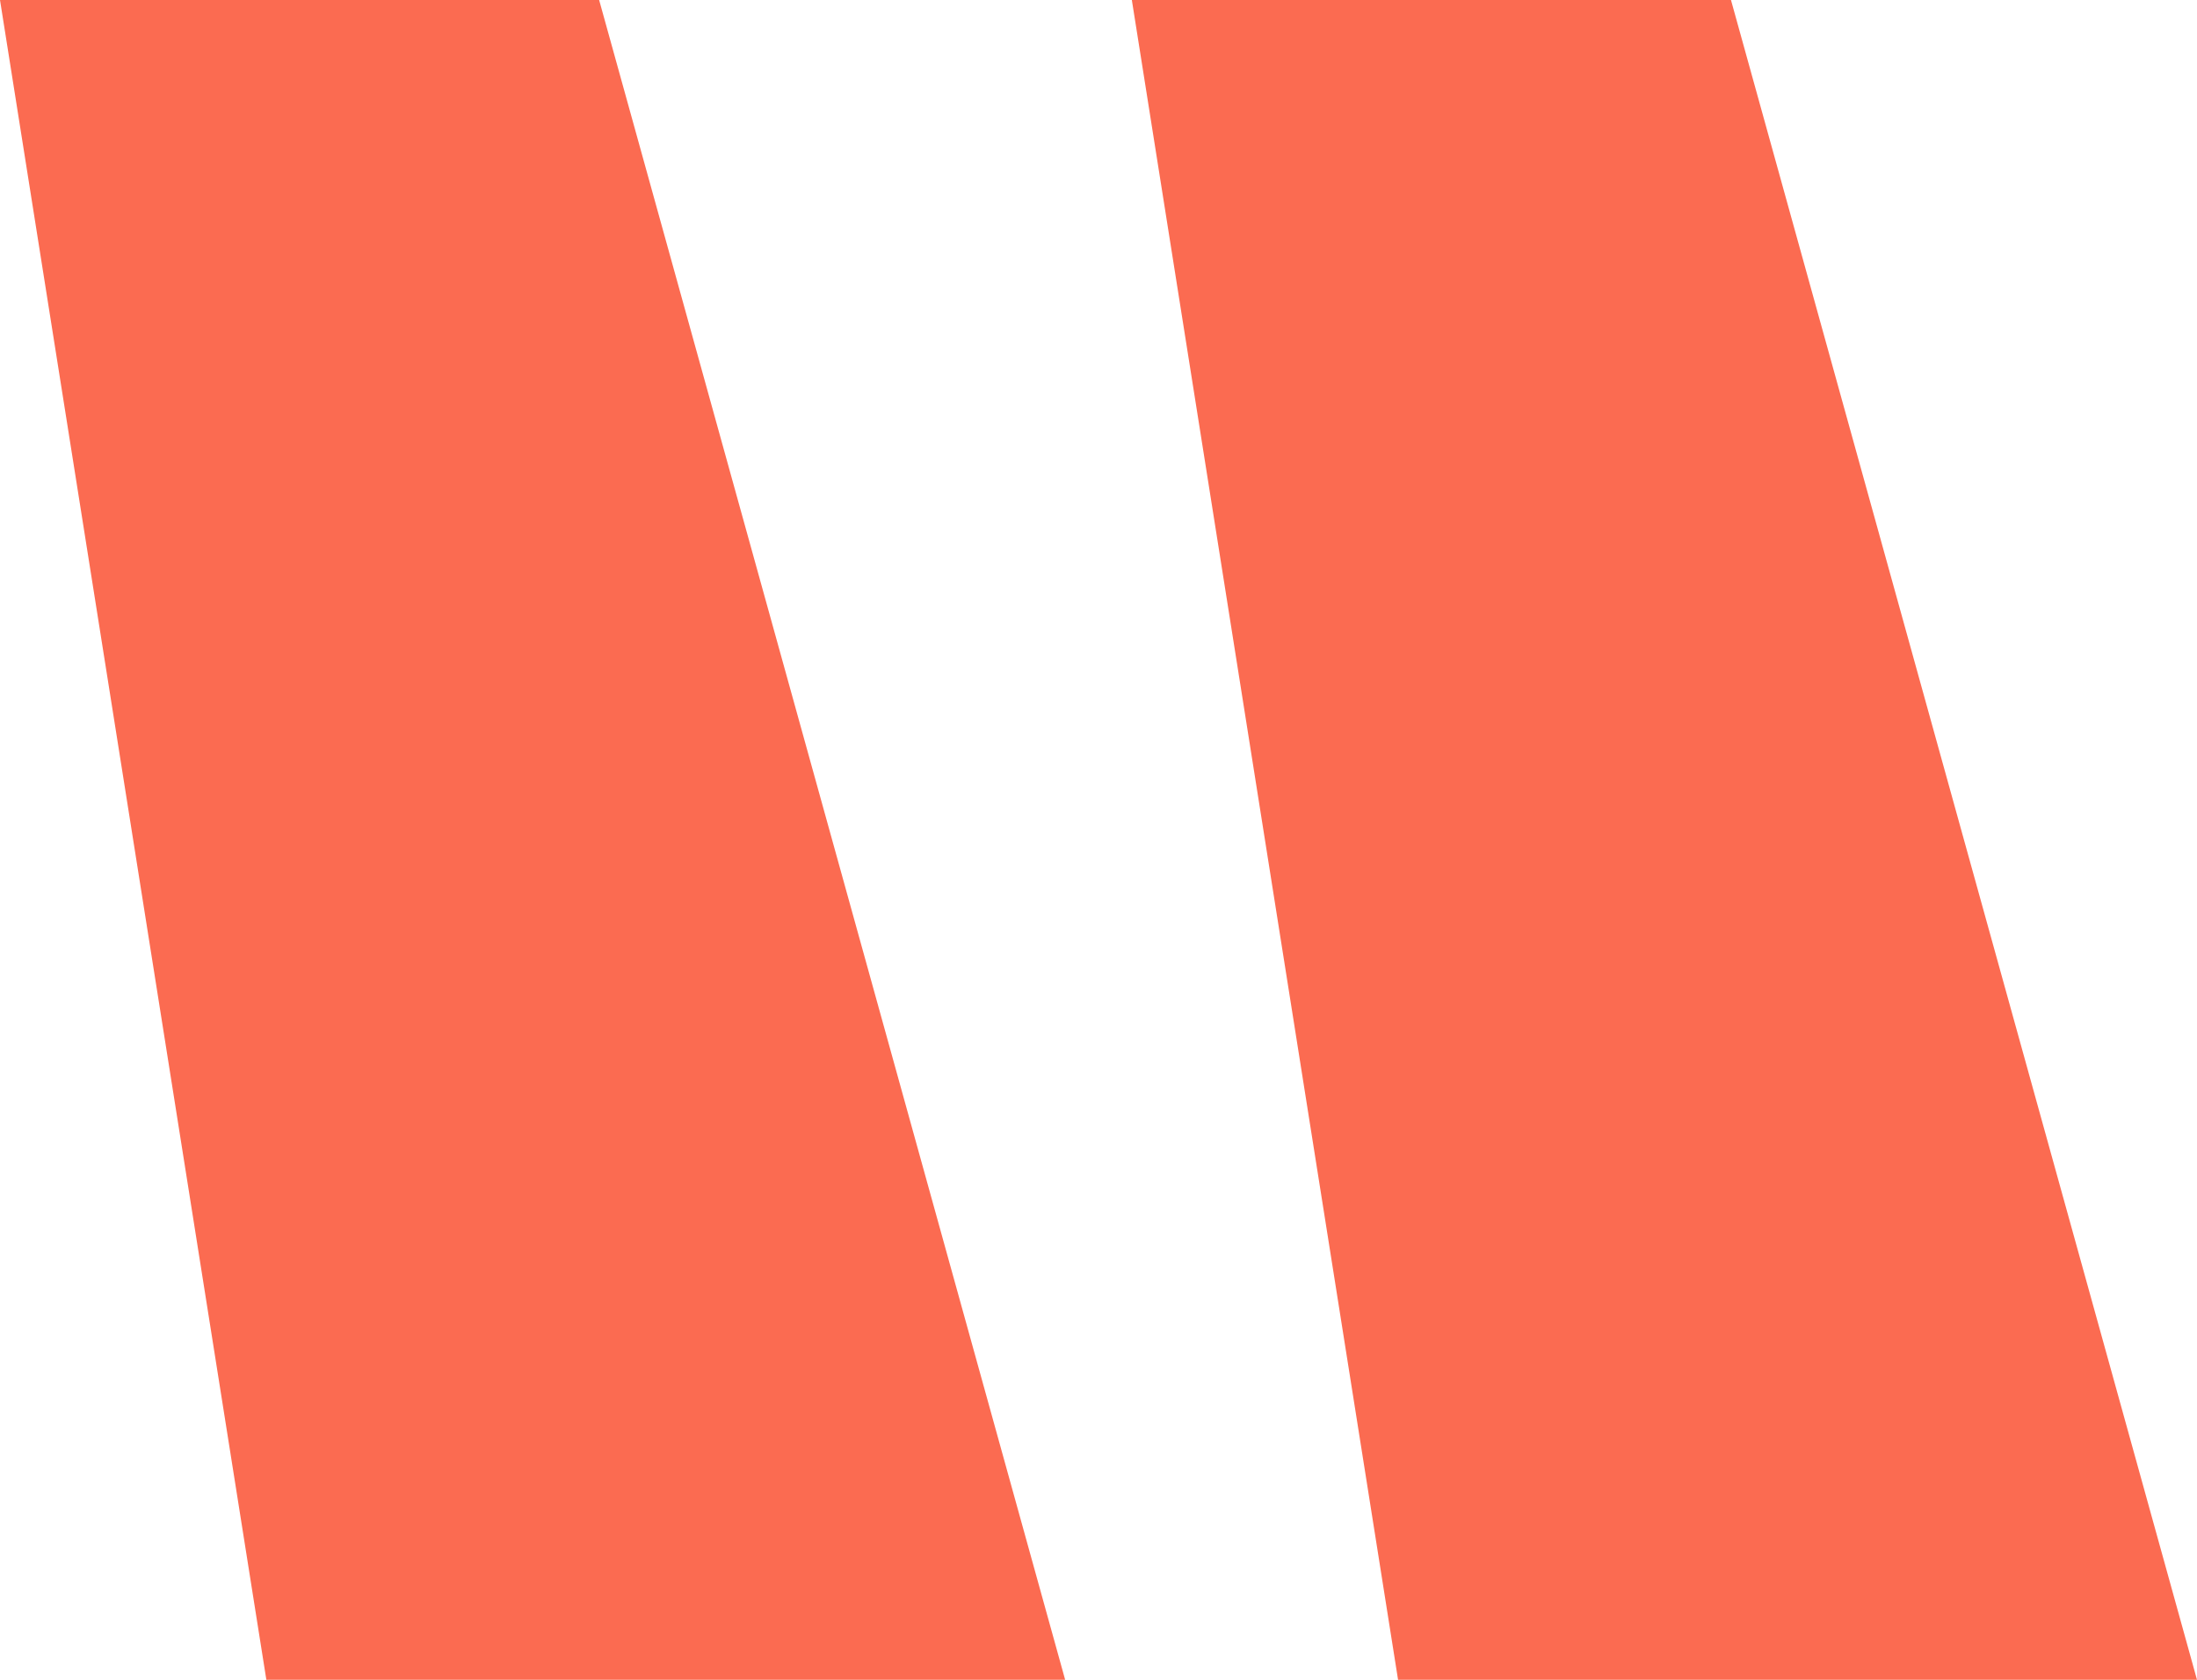 <?xml version="1.0" encoding="UTF-8"?> <svg xmlns="http://www.w3.org/2000/svg" width="17" height="13" viewBox="0 0 17 13" fill="none"><path d="M17 13L13.394 0H8.758L10.818 13H17ZM8.242 13L4.636 0H0L2.061 13H8.242Z" fill="#FB6B51"></path></svg> 